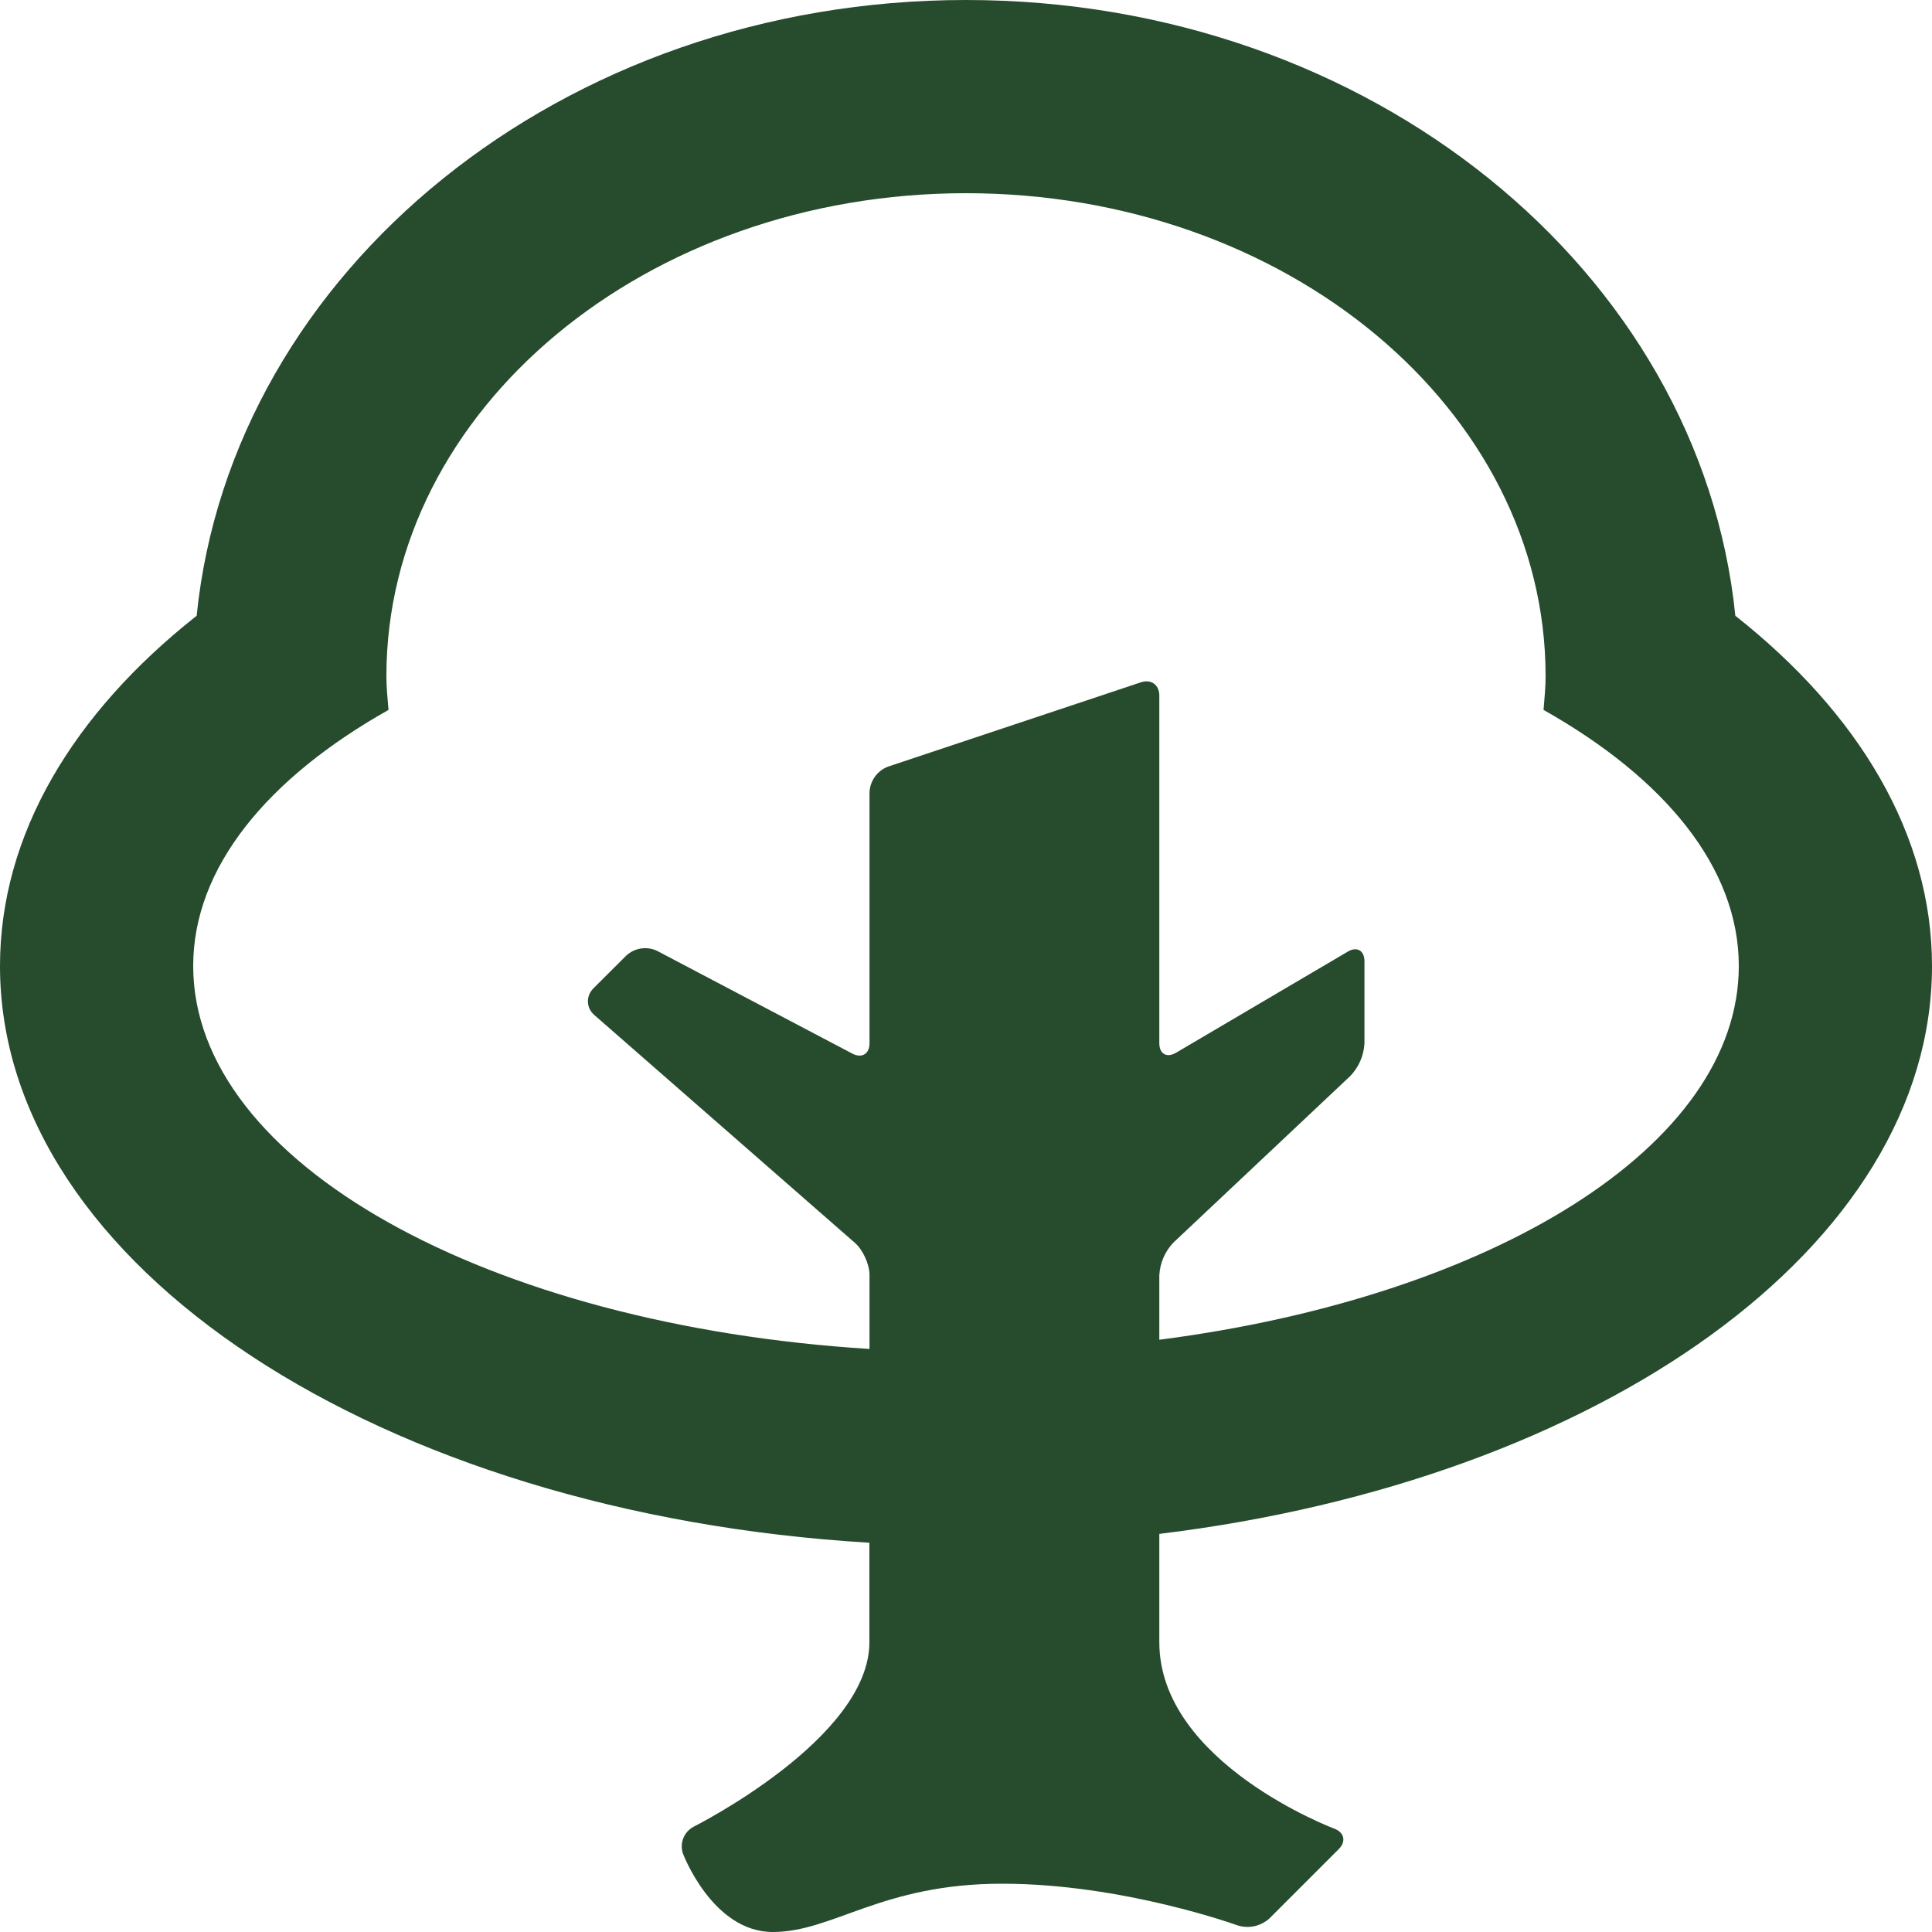 <svg width="33" height="33" viewBox="0 0 33 33" fill="none" xmlns="http://www.w3.org/2000/svg">
<g clip-path="url(#clip0_121_505)">
<path d="M33 16.5C33 14.254 31.749 12.184 29.649 10.524C29.645 10.524 29.643 10.522 29.641 10.519C29.043 4.625 23.392 0 16.5 0C9.608 0 3.957 4.625 3.359 10.519L3.351 10.524C1.251 12.184 0 14.254 0 16.5C0 21.635 6.513 25.854 14.85 26.351V28.05C14.85 29.7 11.845 31.203 11.845 31.203C11.766 31.246 11.704 31.315 11.671 31.399C11.639 31.482 11.636 31.575 11.665 31.66C11.665 31.66 12.169 33 13.2 33C14.231 33 15.055 32.175 17.117 32.175C19.18 32.175 21.141 32.888 21.141 32.888C21.235 32.917 21.334 32.921 21.429 32.9C21.524 32.878 21.612 32.833 21.684 32.767L22.867 31.584C22.996 31.456 22.963 31.299 22.791 31.235C22.791 31.235 19.802 30.113 19.802 28.05V26.2C27.332 25.285 33 21.29 33 16.5ZM3.3 16.5C3.3 14.819 4.567 13.291 6.636 12.126C6.62 11.934 6.6 11.743 6.6 11.55C6.6 6.993 11.034 3.3 16.5 3.3C21.966 3.3 26.4 6.993 26.4 11.55C26.4 11.743 26.38 11.934 26.365 12.126C28.433 13.291 29.7 14.819 29.7 16.5C29.7 19.576 25.491 22.15 19.802 22.884V21.782C19.813 21.574 19.898 21.377 20.041 21.226L23.065 18.378C23.209 18.227 23.295 18.03 23.306 17.822V16.418C23.306 16.236 23.177 16.162 23.022 16.254L20.087 17.982C19.929 18.074 19.802 18.002 19.802 17.818V11.88C19.802 11.698 19.661 11.596 19.488 11.654L15.164 13.096C15.075 13.131 14.999 13.19 14.944 13.267C14.889 13.344 14.857 13.435 14.852 13.53V17.82C14.852 18.002 14.721 18.081 14.56 17.997L11.223 16.241C11.138 16.201 11.042 16.187 10.949 16.201C10.856 16.215 10.768 16.257 10.699 16.32L10.134 16.884C10.104 16.914 10.08 16.95 10.064 16.989C10.049 17.028 10.041 17.071 10.042 17.113C10.044 17.155 10.054 17.197 10.072 17.235C10.091 17.273 10.117 17.307 10.149 17.335L14.604 21.23C14.741 21.351 14.852 21.597 14.852 21.778V23.041C8.342 22.636 3.3 19.866 3.3 16.5Z" fill="#274B2D"/>
</g>
<defs>
<clipPath id="clip0_121_505">
<rect width="33" height="33" fill="white"/>
</clipPath>
</defs>
</svg>
